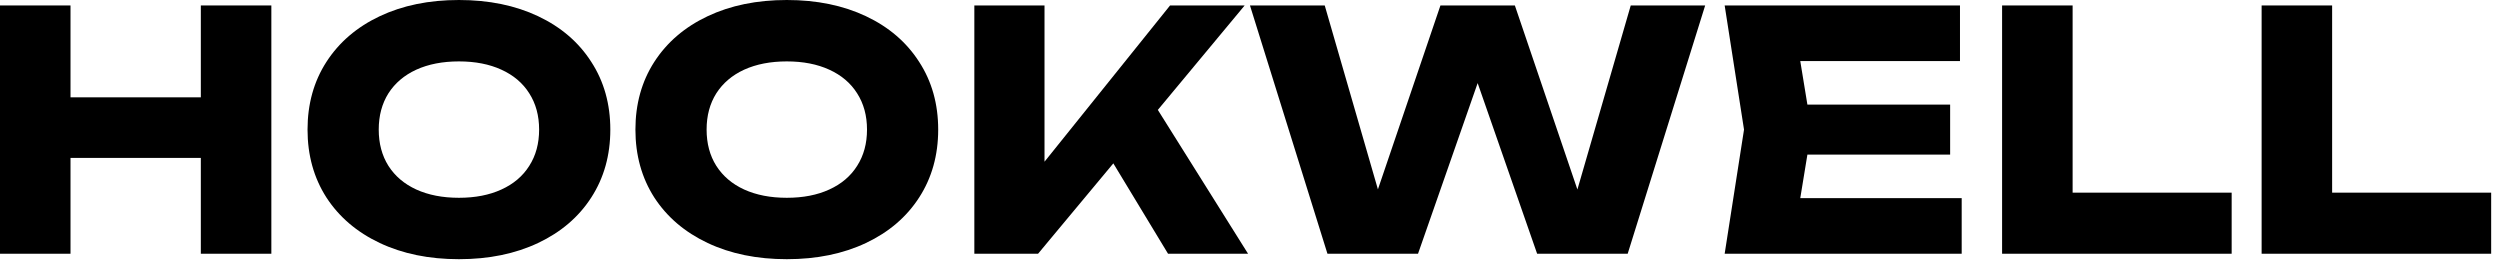 <svg width="148" height="16" viewBox="0 0 148 16" fill="none" xmlns="http://www.w3.org/2000/svg">
<path d="M4.174 0.323V5.762H11.889V0.323H16.064V15.021H11.889V9.348H4.174V15.021H0V0.323H4.174Z" fill="black"/>
<path d="M27.169 15.344C25.398 15.344 23.836 15.024 22.481 14.384C21.127 13.744 20.074 12.846 19.323 11.69C18.578 10.527 18.206 9.188 18.206 7.672C18.206 6.157 18.578 4.821 19.323 3.665C20.074 2.502 21.127 1.6 22.481 0.96C23.836 0.32 25.398 0 27.169 0C28.939 0 30.502 0.32 31.856 0.96C33.211 1.6 34.26 2.502 35.005 3.665C35.756 4.821 36.131 6.157 36.131 7.672C36.131 9.188 35.756 10.527 35.005 11.69C34.26 12.846 33.211 13.744 31.856 14.384C30.502 15.024 28.939 15.344 27.169 15.344ZM22.421 7.672C22.421 8.495 22.612 9.211 22.994 9.818C23.383 10.426 23.933 10.893 24.644 11.219C25.361 11.546 26.203 11.709 27.169 11.709C28.134 11.709 28.973 11.546 29.683 11.219C30.401 10.893 30.951 10.426 31.333 9.818C31.722 9.211 31.916 8.495 31.916 7.672C31.916 6.849 31.722 6.134 31.333 5.526C30.951 4.919 30.401 4.452 29.683 4.125C28.973 3.799 28.134 3.635 27.169 3.635C26.203 3.635 25.361 3.799 24.644 4.125C23.933 4.452 23.383 4.919 22.994 5.526C22.612 6.134 22.421 6.849 22.421 7.672Z" fill="black"/>
<path d="M46.579 15.344C44.809 15.344 43.246 15.024 41.892 14.384C40.537 13.744 39.484 12.846 38.733 11.69C37.989 10.527 37.617 9.188 37.617 7.672C37.617 6.157 37.989 4.821 38.733 3.665C39.484 2.502 40.537 1.6 41.892 0.96C43.246 0.32 44.809 0 46.579 0C48.349 0 49.912 0.32 51.266 0.96C52.621 1.6 53.67 2.502 54.415 3.665C55.166 4.821 55.541 6.157 55.541 7.672C55.541 9.188 55.166 10.527 54.415 11.69C53.67 12.846 52.621 13.744 51.266 14.384C49.912 15.024 48.349 15.344 46.579 15.344ZM41.831 7.672C41.831 8.495 42.022 9.211 42.405 9.818C42.794 10.426 43.343 10.893 44.054 11.219C44.772 11.546 45.613 11.709 46.579 11.709C47.545 11.709 48.383 11.546 49.094 11.219C49.811 10.893 50.361 10.426 50.743 9.818C51.132 9.211 51.327 8.495 51.327 7.672C51.327 6.849 51.132 6.134 50.743 5.526C50.361 4.919 49.811 4.452 49.094 4.125C48.383 3.799 47.545 3.635 46.579 3.635C45.613 3.635 44.772 3.799 44.054 4.125C43.343 4.452 42.794 4.919 42.405 5.526C42.022 6.134 41.831 6.849 41.831 7.672Z" fill="black"/>
<path d="M57.681 0.323H61.835V9.573L69.268 0.323H73.684L68.544 6.506L73.885 15.021H69.148L65.909 9.671L61.453 15.021H57.681V0.323Z" fill="black"/>
<path d="M78.424 0.323L81.573 11.21L85.274 0.323H89.68L93.382 11.219L96.54 0.323H100.946L96.359 15.021H90.998L87.477 4.919L83.947 15.021H78.585L73.998 0.323H78.424Z" fill="black"/>
<path d="M115.448 9.152H106.998L106.576 11.729H116.132V15.021H102.1L103.246 7.672L102.1 0.323H116.031V3.616H106.576L106.998 6.193H115.448V9.152Z" fill="black"/>
<path d="M122.699 11.405H132.114V15.021H118.524V0.323H122.699V11.405Z" fill="black"/>
<path d="M138.062 11.405H147.477V15.021H133.888V0.323H138.062V11.405Z" fill="black"/>
</svg>
